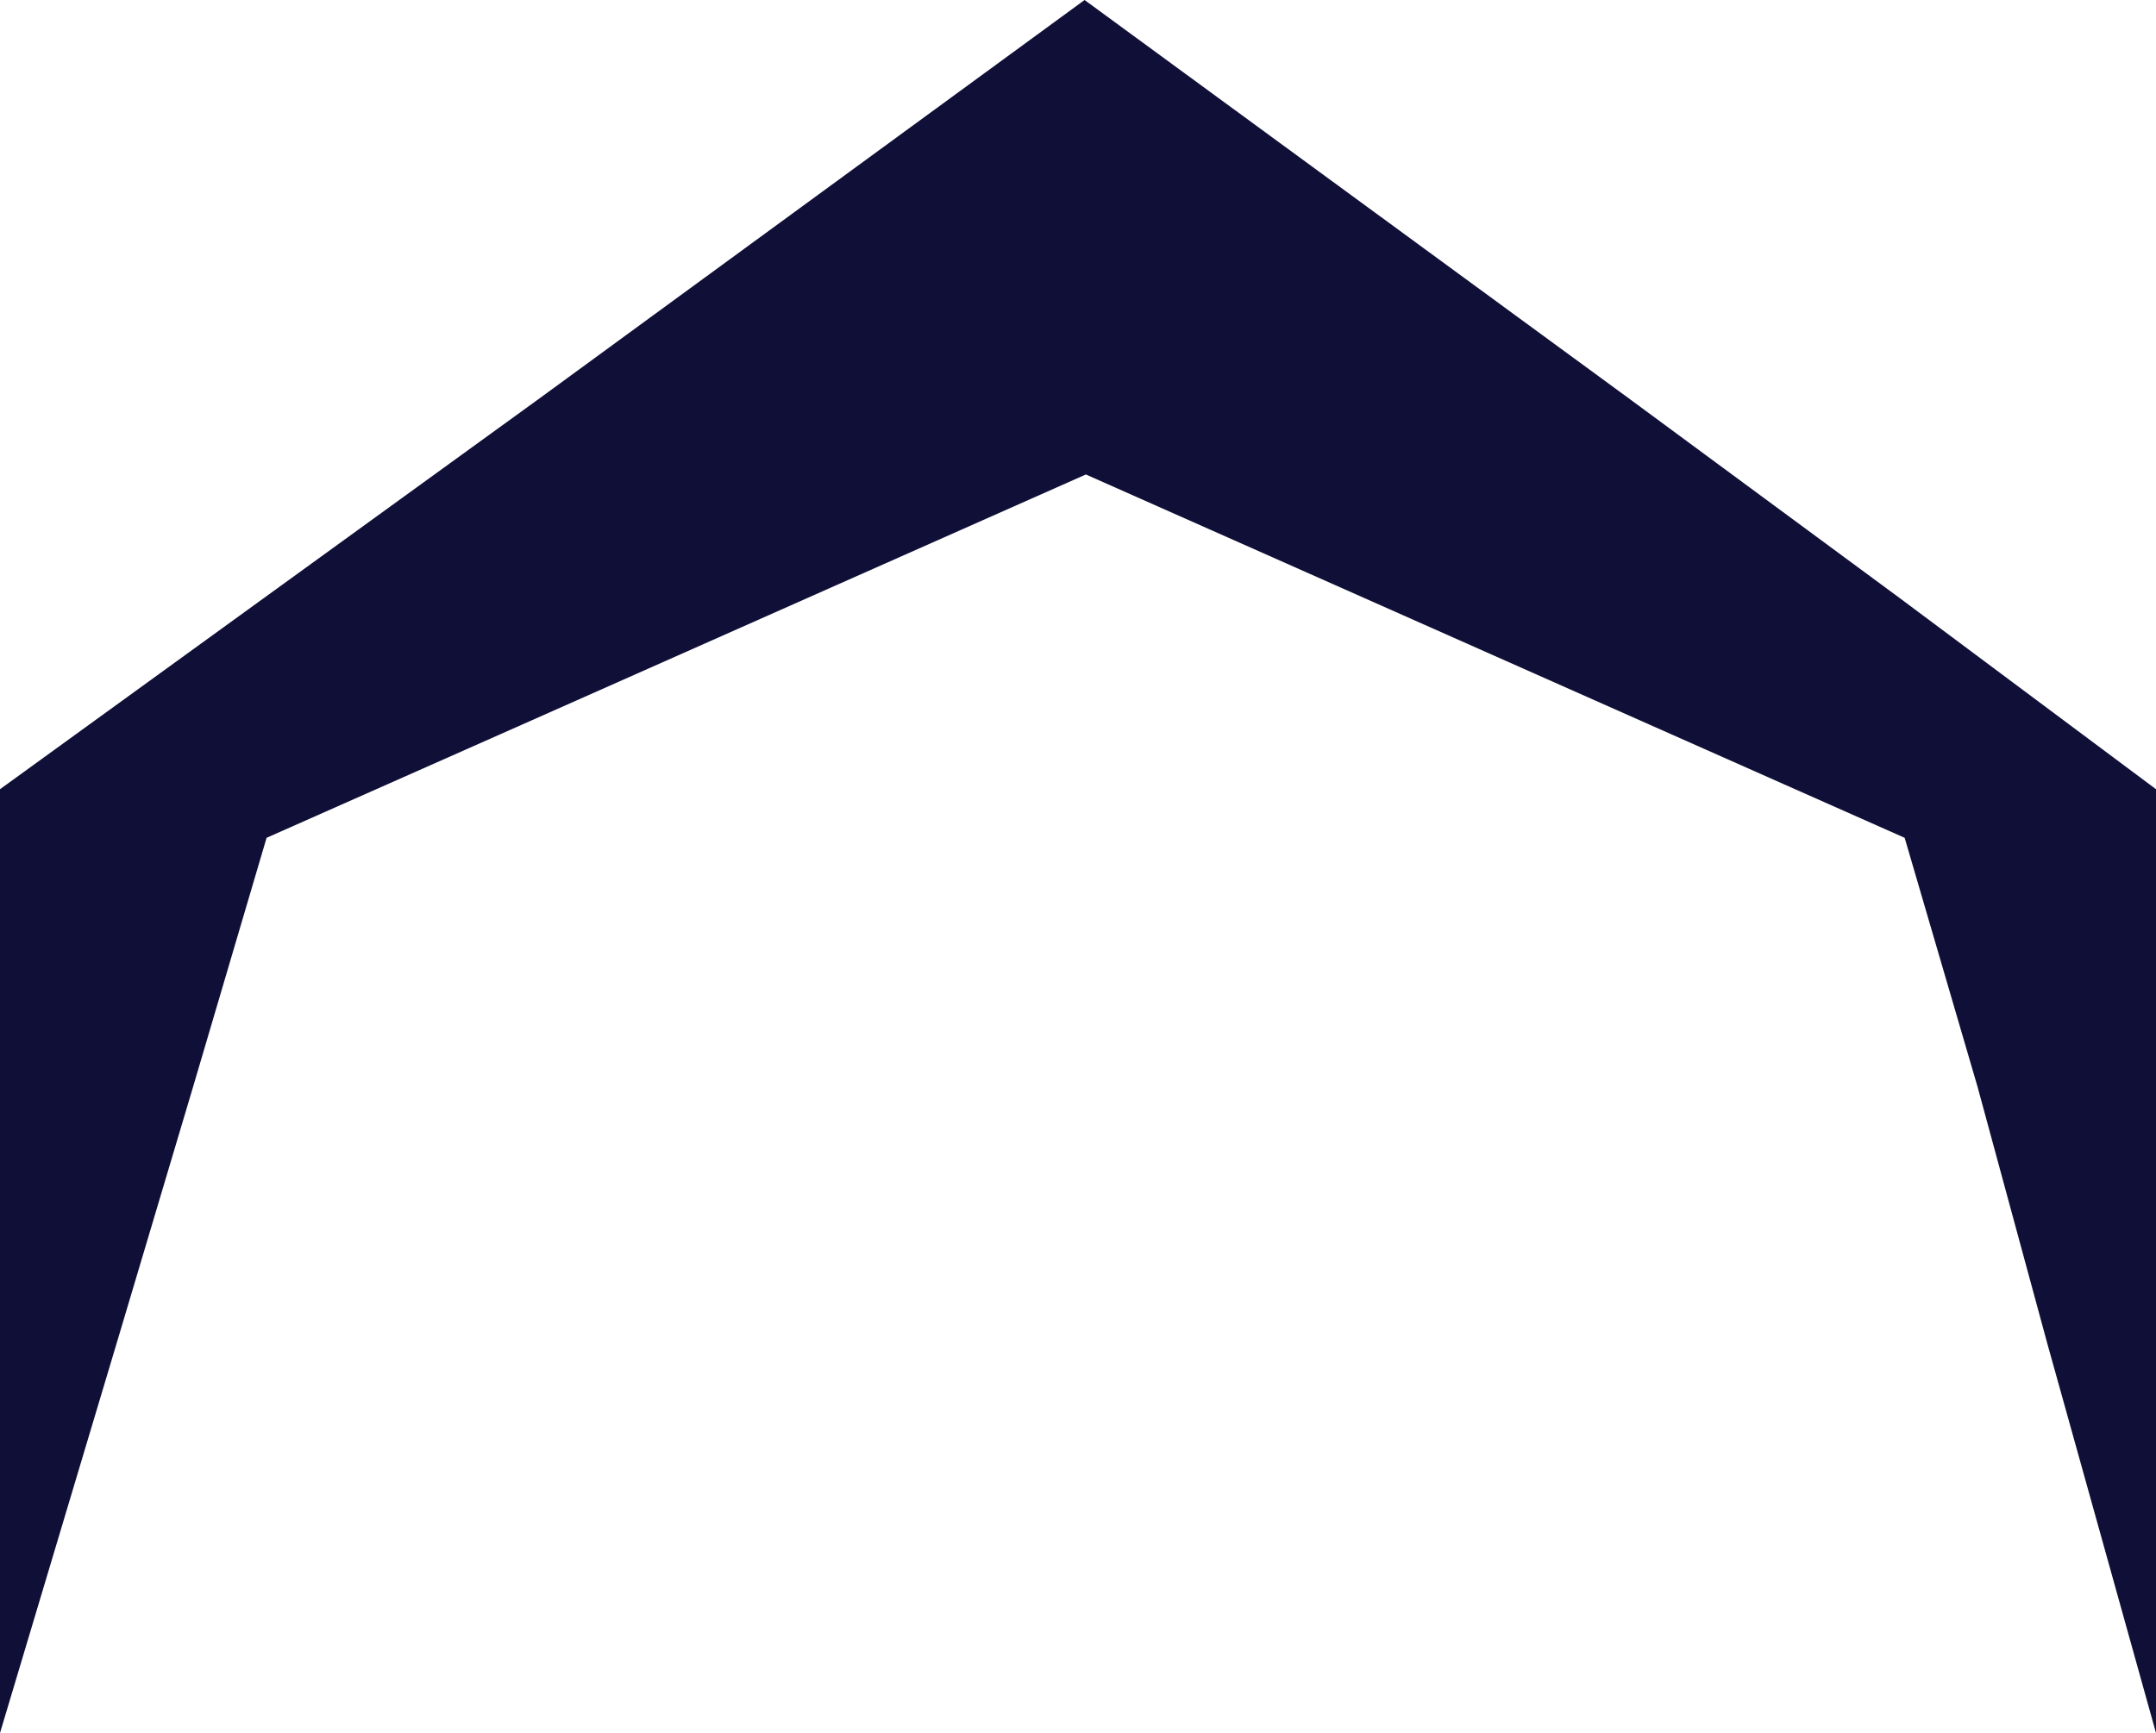<?xml version="1.0" encoding="UTF-8"?> <svg xmlns="http://www.w3.org/2000/svg" id="Layer_1" data-name="Layer 1" viewBox="0 0 216.42 174"> <defs> <style>.cls-1{fill:#100f37;}</style> </defs> <title>0Artboard 20</title> <polygon class="cls-1" points="190.64 60.01 163.49 39.99 108.87 0 54.17 39.99 26.54 60.01 0 79.24 0 121.09 0 147.27 0 174 11.7 134.9 19.38 109.13 26.76 84.12 52.46 72.73 83.96 58.75 109 47.64 134.03 58.75 165.52 72.73 191.19 84.12 198.51 109.13 205.51 134.9 216.42 174 216.42 147.27 216.42 121.09 216.42 79.24 190.64 60.01"></polygon> </svg> 